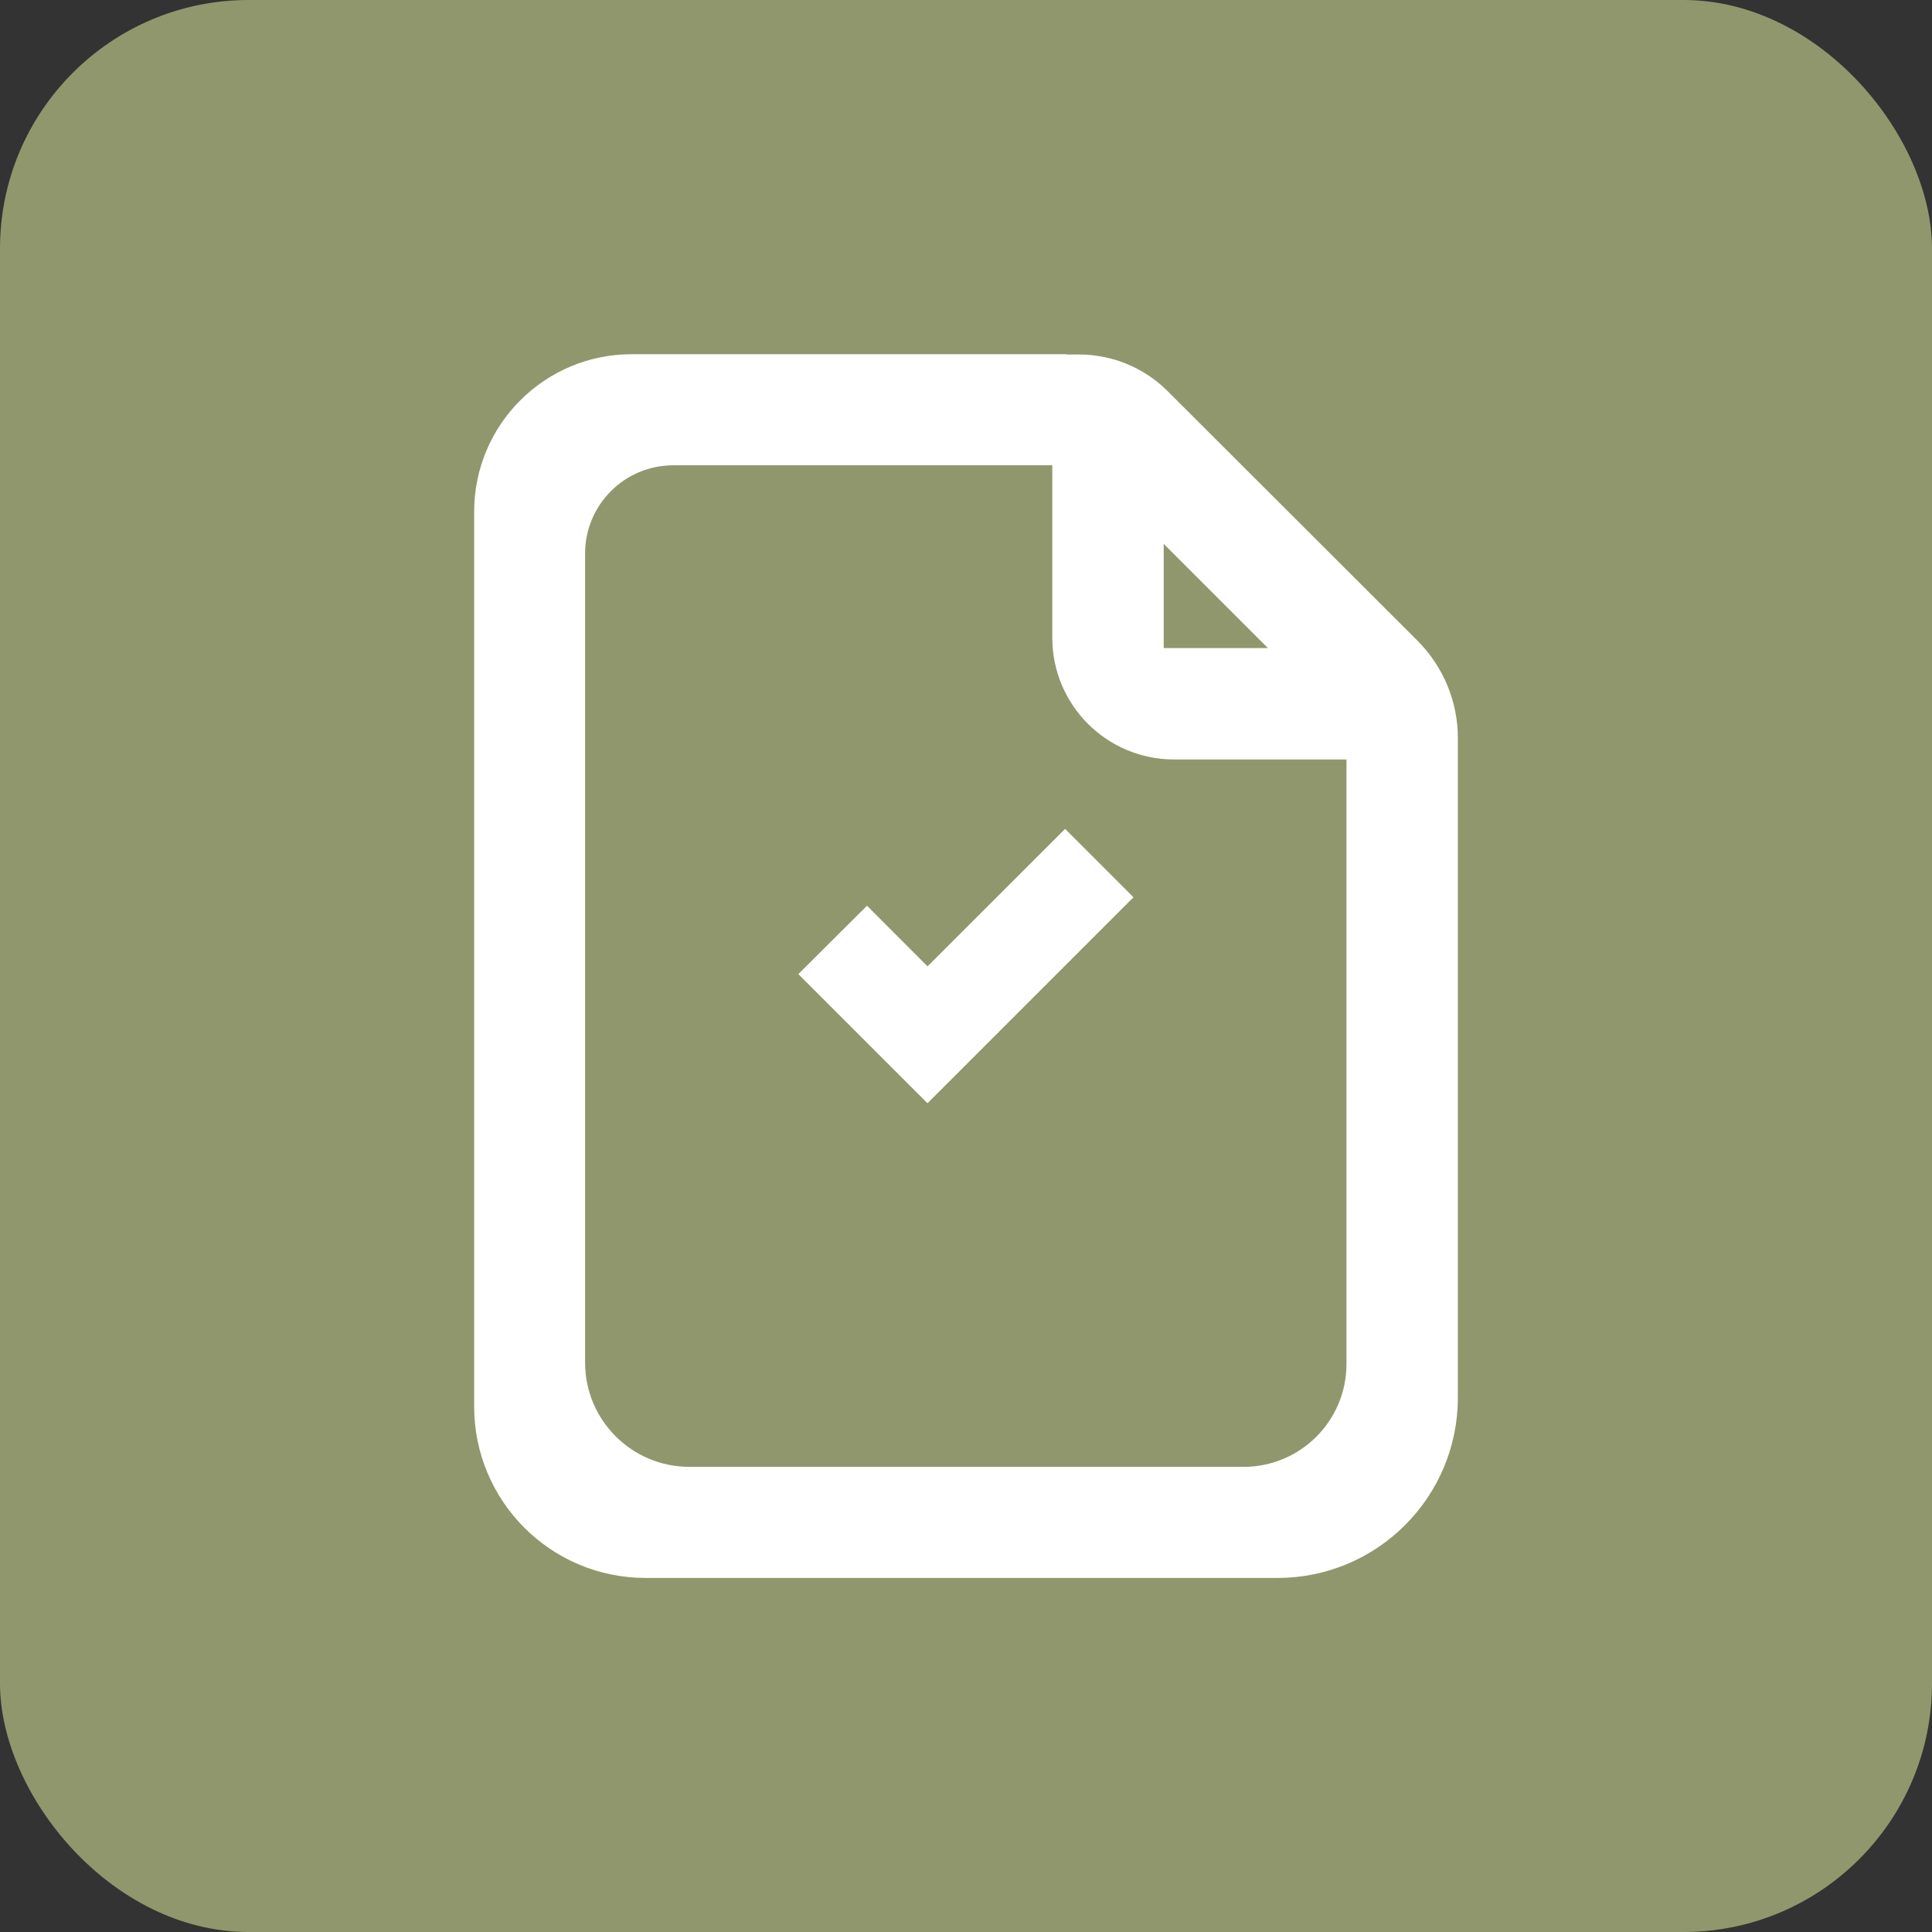 <?xml version="1.0" encoding="UTF-8"?><svg id="Layer_2" xmlns="http://www.w3.org/2000/svg" viewBox="0 0 130.96 130.96"><rect x="0" y="0" width="130.96" height="130.96" fill="#333333" stroke="none"/><defs><style>.cls-1{fill:#91976d;}.cls-2{stroke-width:2px;}.cls-2,.cls-3{fill:#fff;stroke:#fff;stroke-miterlimit:10;}</style></defs><g id="Layer_1-2"><rect class="cls-1" width="130.96" height="130.96" rx="16.85" ry="16.85"/><path class="cls-2" d="M71.31,25.01h-28.49c-5.35,0-9.68,4.33-9.68,9.68v60.65c0,5.86,4.75,10.62,10.62,10.62h42.84c6.2,0,11.22-5.03,11.22-11.22v-44.72c0-2.2-.88-4.31-2.43-5.87l-16.95-16.93c-1.4-1.4-3.31-2.19-5.29-2.19h-1.84ZM77.88,44.95v-10.5l10.48,10.48h-10.48v.02ZM92.27,50.49v41.97c0,4.4-3.57,7.97-7.97,7.97h-37.57c-4.45,0-8.07-3.61-8.07-8.07v-54.84c0-3.85,3.12-6.98,6.98-6.98h26.69v12.69c0,4.01,3.25,7.25,7.25,7.25h12.69,0Z"/><path class="cls-3" d="M62.87,66.22l-4.1-4.1-3.93,3.91,8.03,8.03,13.24-13.24-3.91-3.91-9.33,9.32Z"/><path class="cls-3" d="M62.87,66.22l-4.1-4.1-3.93,3.91,8.03,8.03,13.24-13.24-3.91-3.91-9.33,9.32Z"/><path class="cls-3" d="M62.87,66.24l-4.1-4.12-3.93,3.91,8.03,8.03,13.24-13.24-3.91-3.91-9.33,9.33Z"/></g></svg>